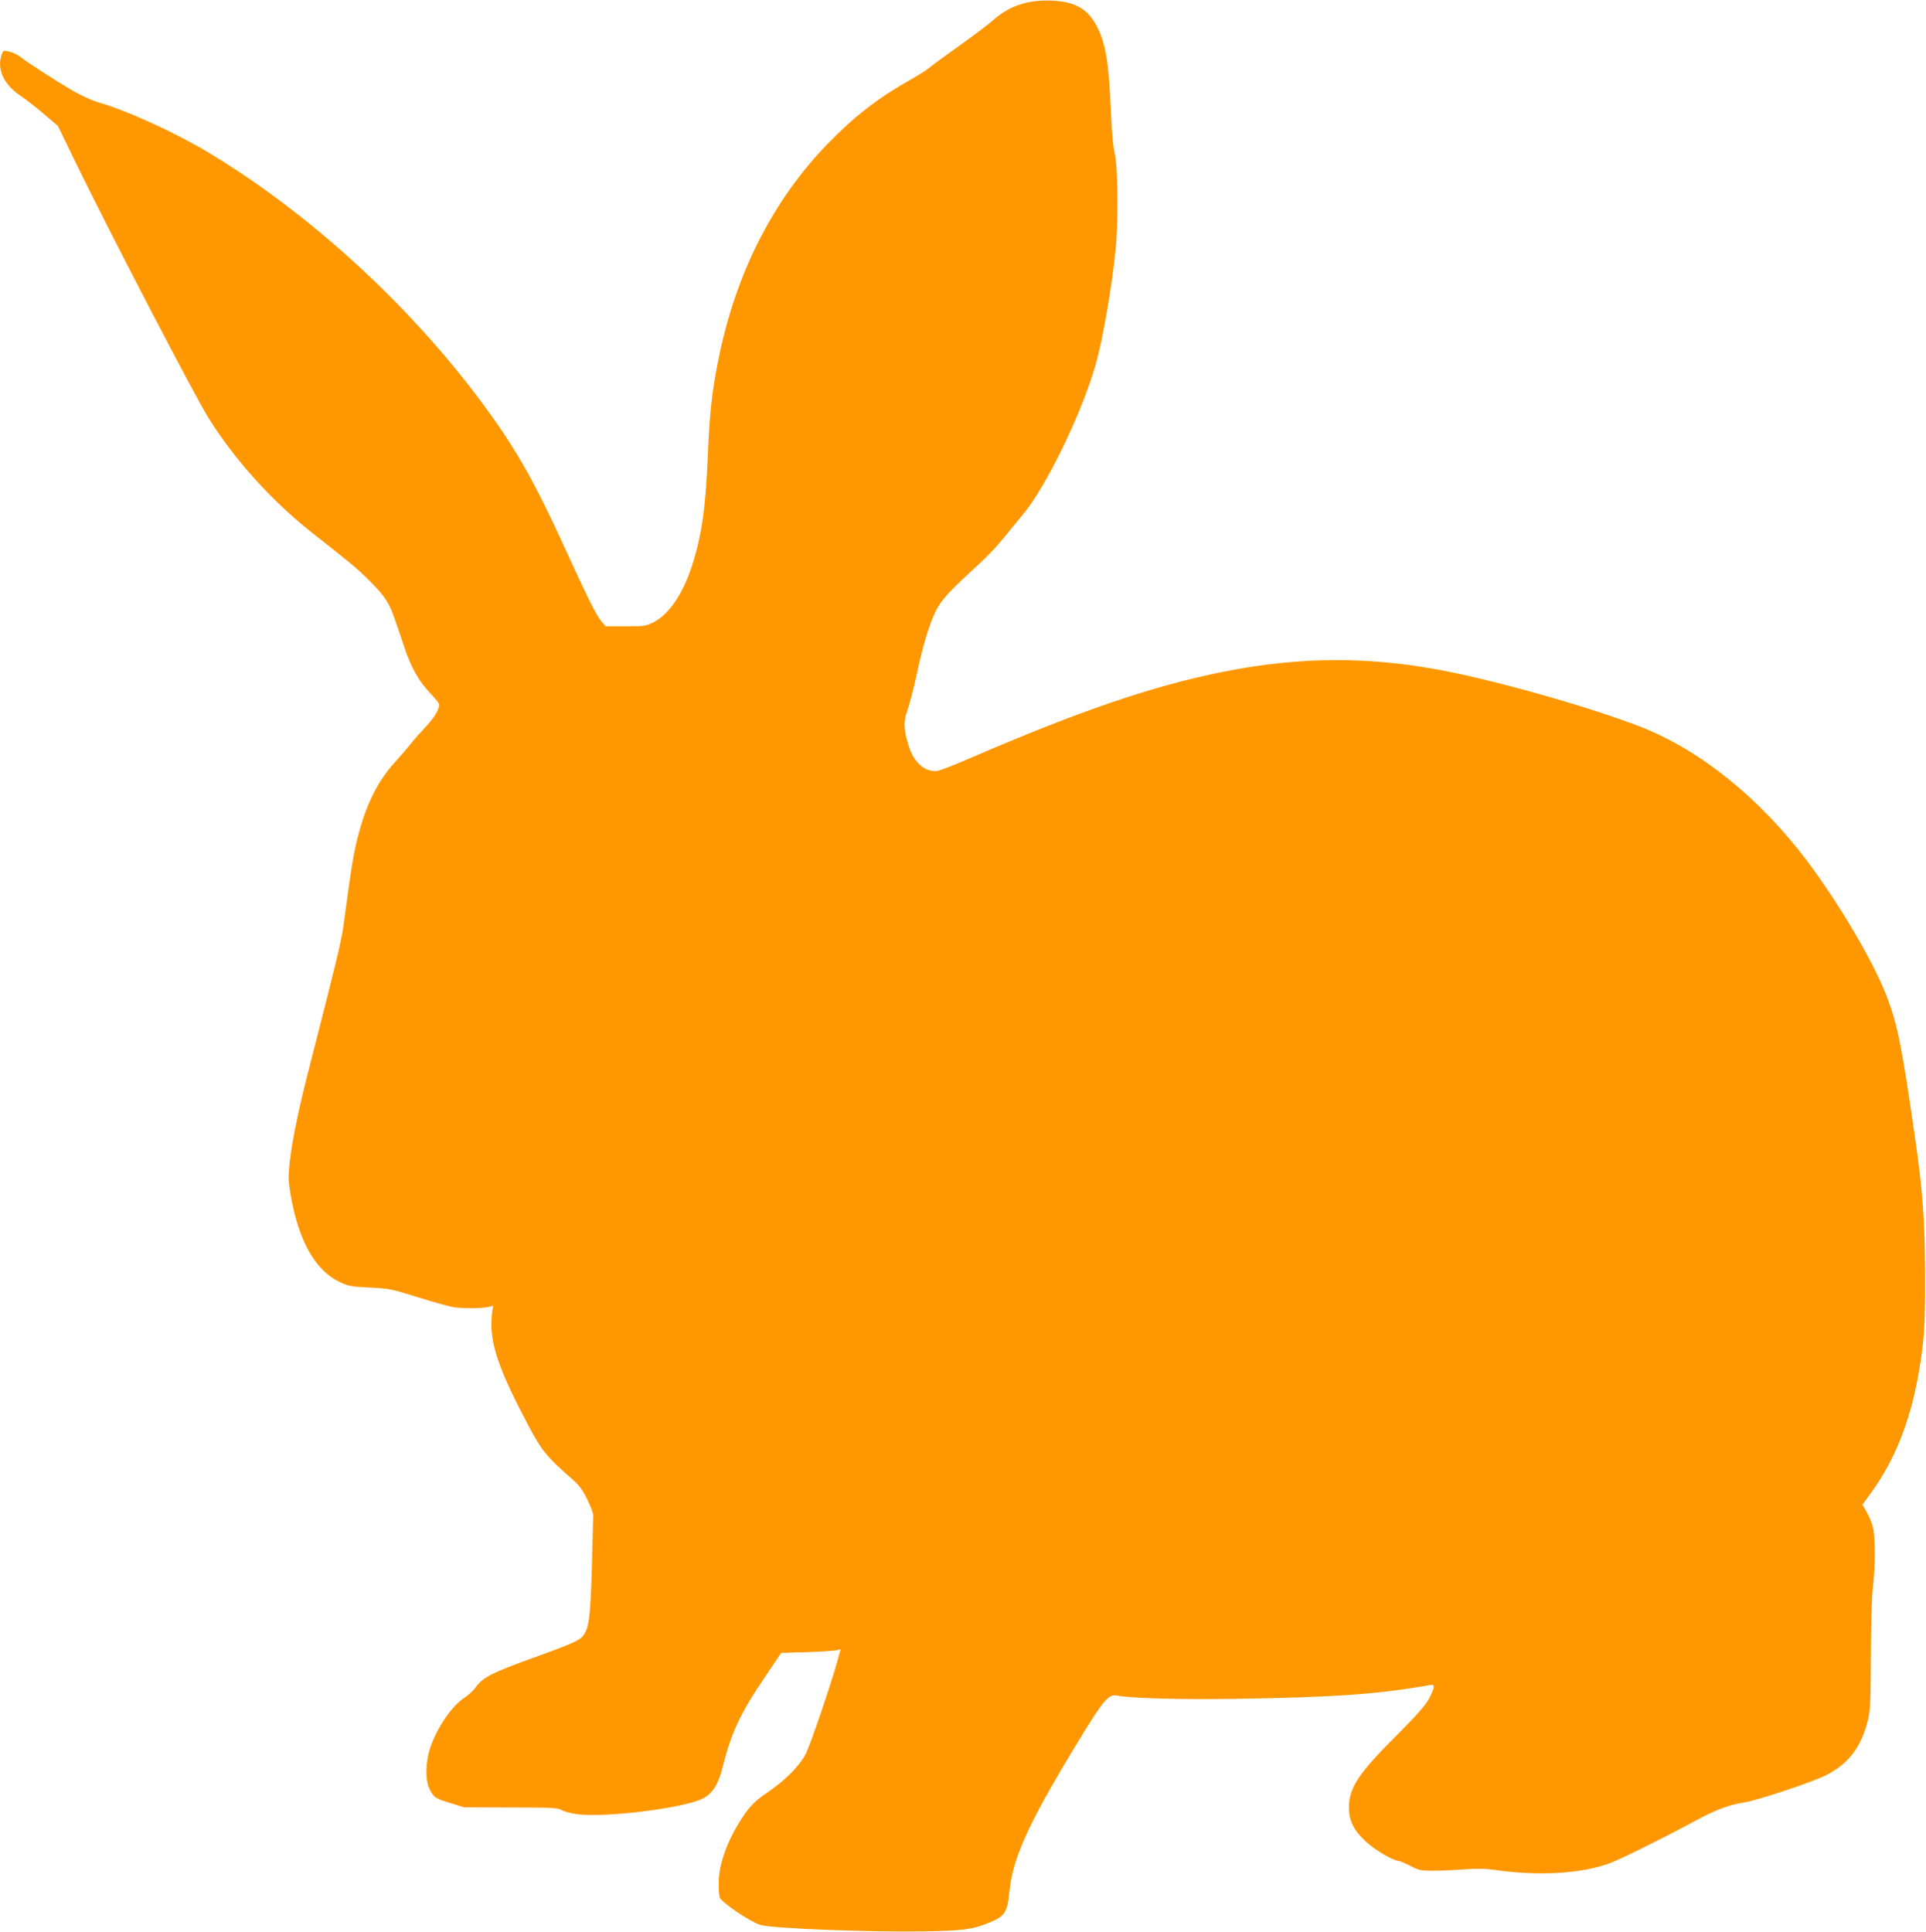 <?xml version="1.0" standalone="no"?>
<!DOCTYPE svg PUBLIC "-//W3C//DTD SVG 20010904//EN"
 "http://www.w3.org/TR/2001/REC-SVG-20010904/DTD/svg10.dtd">
<svg version="1.0" xmlns="http://www.w3.org/2000/svg"
 width="1276pt" height="1280pt" viewBox="0 0 1276 1280"
 preserveAspectRatio="xMidYMid meet">
<g transform="translate(0,1280) scale(0.1,-0.1)"
fill="#ff9800" stroke="none">
<path d="M6812 12785 c-91 -20 -159 -55 -227 -114 -33 -30 -136 -107 -228
-173 -92 -65 -182 -131 -200 -147 -18 -15 -75 -51 -127 -80 -211 -119 -370
-242 -545 -422 -365 -376 -611 -861 -725 -1429 -43 -213 -59 -357 -70 -630
-15 -359 -41 -540 -106 -740 -60 -187 -154 -323 -256 -374 -48 -24 -62 -26
-184 -26 l-132 0 -27 32 c-34 40 -98 169 -236 472 -216 473 -335 681 -569 995
-478 641 -1136 1241 -1798 1640 -218 131 -539 278 -727 332 -48 14 -118 46
-175 79 -120 71 -306 191 -346 224 -17 14 -49 29 -72 34 -40 9 -41 9 -51 -21
-34 -95 15 -200 127 -273 32 -21 99 -74 151 -118 l95 -81 121 -250 c221 -454
783 -1535 877 -1685 174 -279 422 -553 692 -765 247 -194 298 -236 377 -316
100 -100 129 -145 168 -261 16 -45 43 -126 60 -177 45 -135 96 -224 168 -300
35 -36 63 -72 63 -79 0 -33 -36 -92 -89 -147 -31 -33 -75 -82 -97 -110 -21
-27 -67 -80 -101 -118 -120 -130 -197 -284 -253 -504 -27 -103 -44 -206 -94
-583 -15 -108 -47 -240 -219 -911 -77 -296 -121 -510 -138 -661 -10 -91 -9
-120 5 -207 52 -309 163 -508 326 -585 59 -28 77 -31 200 -37 127 -6 145 -10
312 -62 97 -31 206 -61 242 -68 68 -11 218 -8 249 6 16 7 17 4 10 -21 -4 -16
-7 -67 -7 -114 3 -147 68 -323 244 -654 87 -165 123 -209 277 -344 60 -52 79
-77 113 -145 22 -45 40 -93 40 -107 0 -14 -4 -170 -9 -348 -10 -338 -19 -401
-61 -454 -20 -26 -86 -55 -285 -127 -316 -113 -375 -143 -423 -210 -15 -21
-47 -51 -70 -66 -87 -55 -189 -204 -233 -340 -31 -95 -32 -213 -2 -271 29 -55
35 -59 138 -91 l90 -28 310 -1 c273 0 313 -2 336 -17 14 -10 63 -22 109 -28
179 -22 662 36 810 97 76 32 118 94 149 221 55 220 115 350 273 583 l113 168
165 5 c91 3 179 9 197 12 l32 7 -20 -73 c-45 -163 -183 -568 -213 -624 -40
-76 -139 -175 -250 -250 -95 -64 -129 -101 -199 -217 -74 -124 -120 -256 -125
-363 -2 -51 1 -102 7 -118 13 -33 197 -158 268 -181 71 -23 732 -49 1073 -43
275 5 330 12 438 56 111 44 125 66 141 220 24 226 140 472 493 1046 130 211
167 252 218 241 82 -18 422 -28 790 -22 649 10 946 31 1283 91 36 6 35 -11 -5
-89 -25 -46 -77 -105 -213 -242 -254 -253 -317 -347 -318 -479 0 -88 30 -151
111 -226 59 -56 184 -129 219 -129 7 0 41 -15 75 -32 57 -30 69 -33 152 -33
50 0 143 4 207 9 80 6 140 5 198 -3 290 -43 581 -26 769 45 72 27 357 168 547
271 150 82 238 115 348 132 82 13 446 134 531 177 154 77 240 191 283 374 14
63 17 131 18 430 1 219 6 391 14 450 15 120 16 320 1 385 -6 28 -24 74 -41
103 l-30 53 60 82 c155 215 256 469 311 782 38 214 45 322 44 650 -1 376 -16
578 -75 975 -82 562 -107 684 -175 868 -83 224 -319 626 -535 912 -311 411
-700 726 -1089 880 -313 124 -929 301 -1310 375 -496 97 -960 95 -1465 -6
-462 -92 -948 -257 -1675 -571 -101 -44 -198 -82 -216 -85 -82 -13 -159 52
-193 163 -35 113 -37 160 -8 241 14 39 42 148 62 241 36 175 84 333 126 416
31 63 83 122 214 243 131 120 175 166 247 254 29 36 79 97 111 135 155 183
392 670 486 999 47 165 106 503 132 760 19 180 15 553 -5 635 -11 42 -20 142
-26 280 -14 328 -34 449 -91 561 -59 119 -146 169 -304 175 -55 2 -114 -2
-153 -11z"/>
</g>
</svg>
